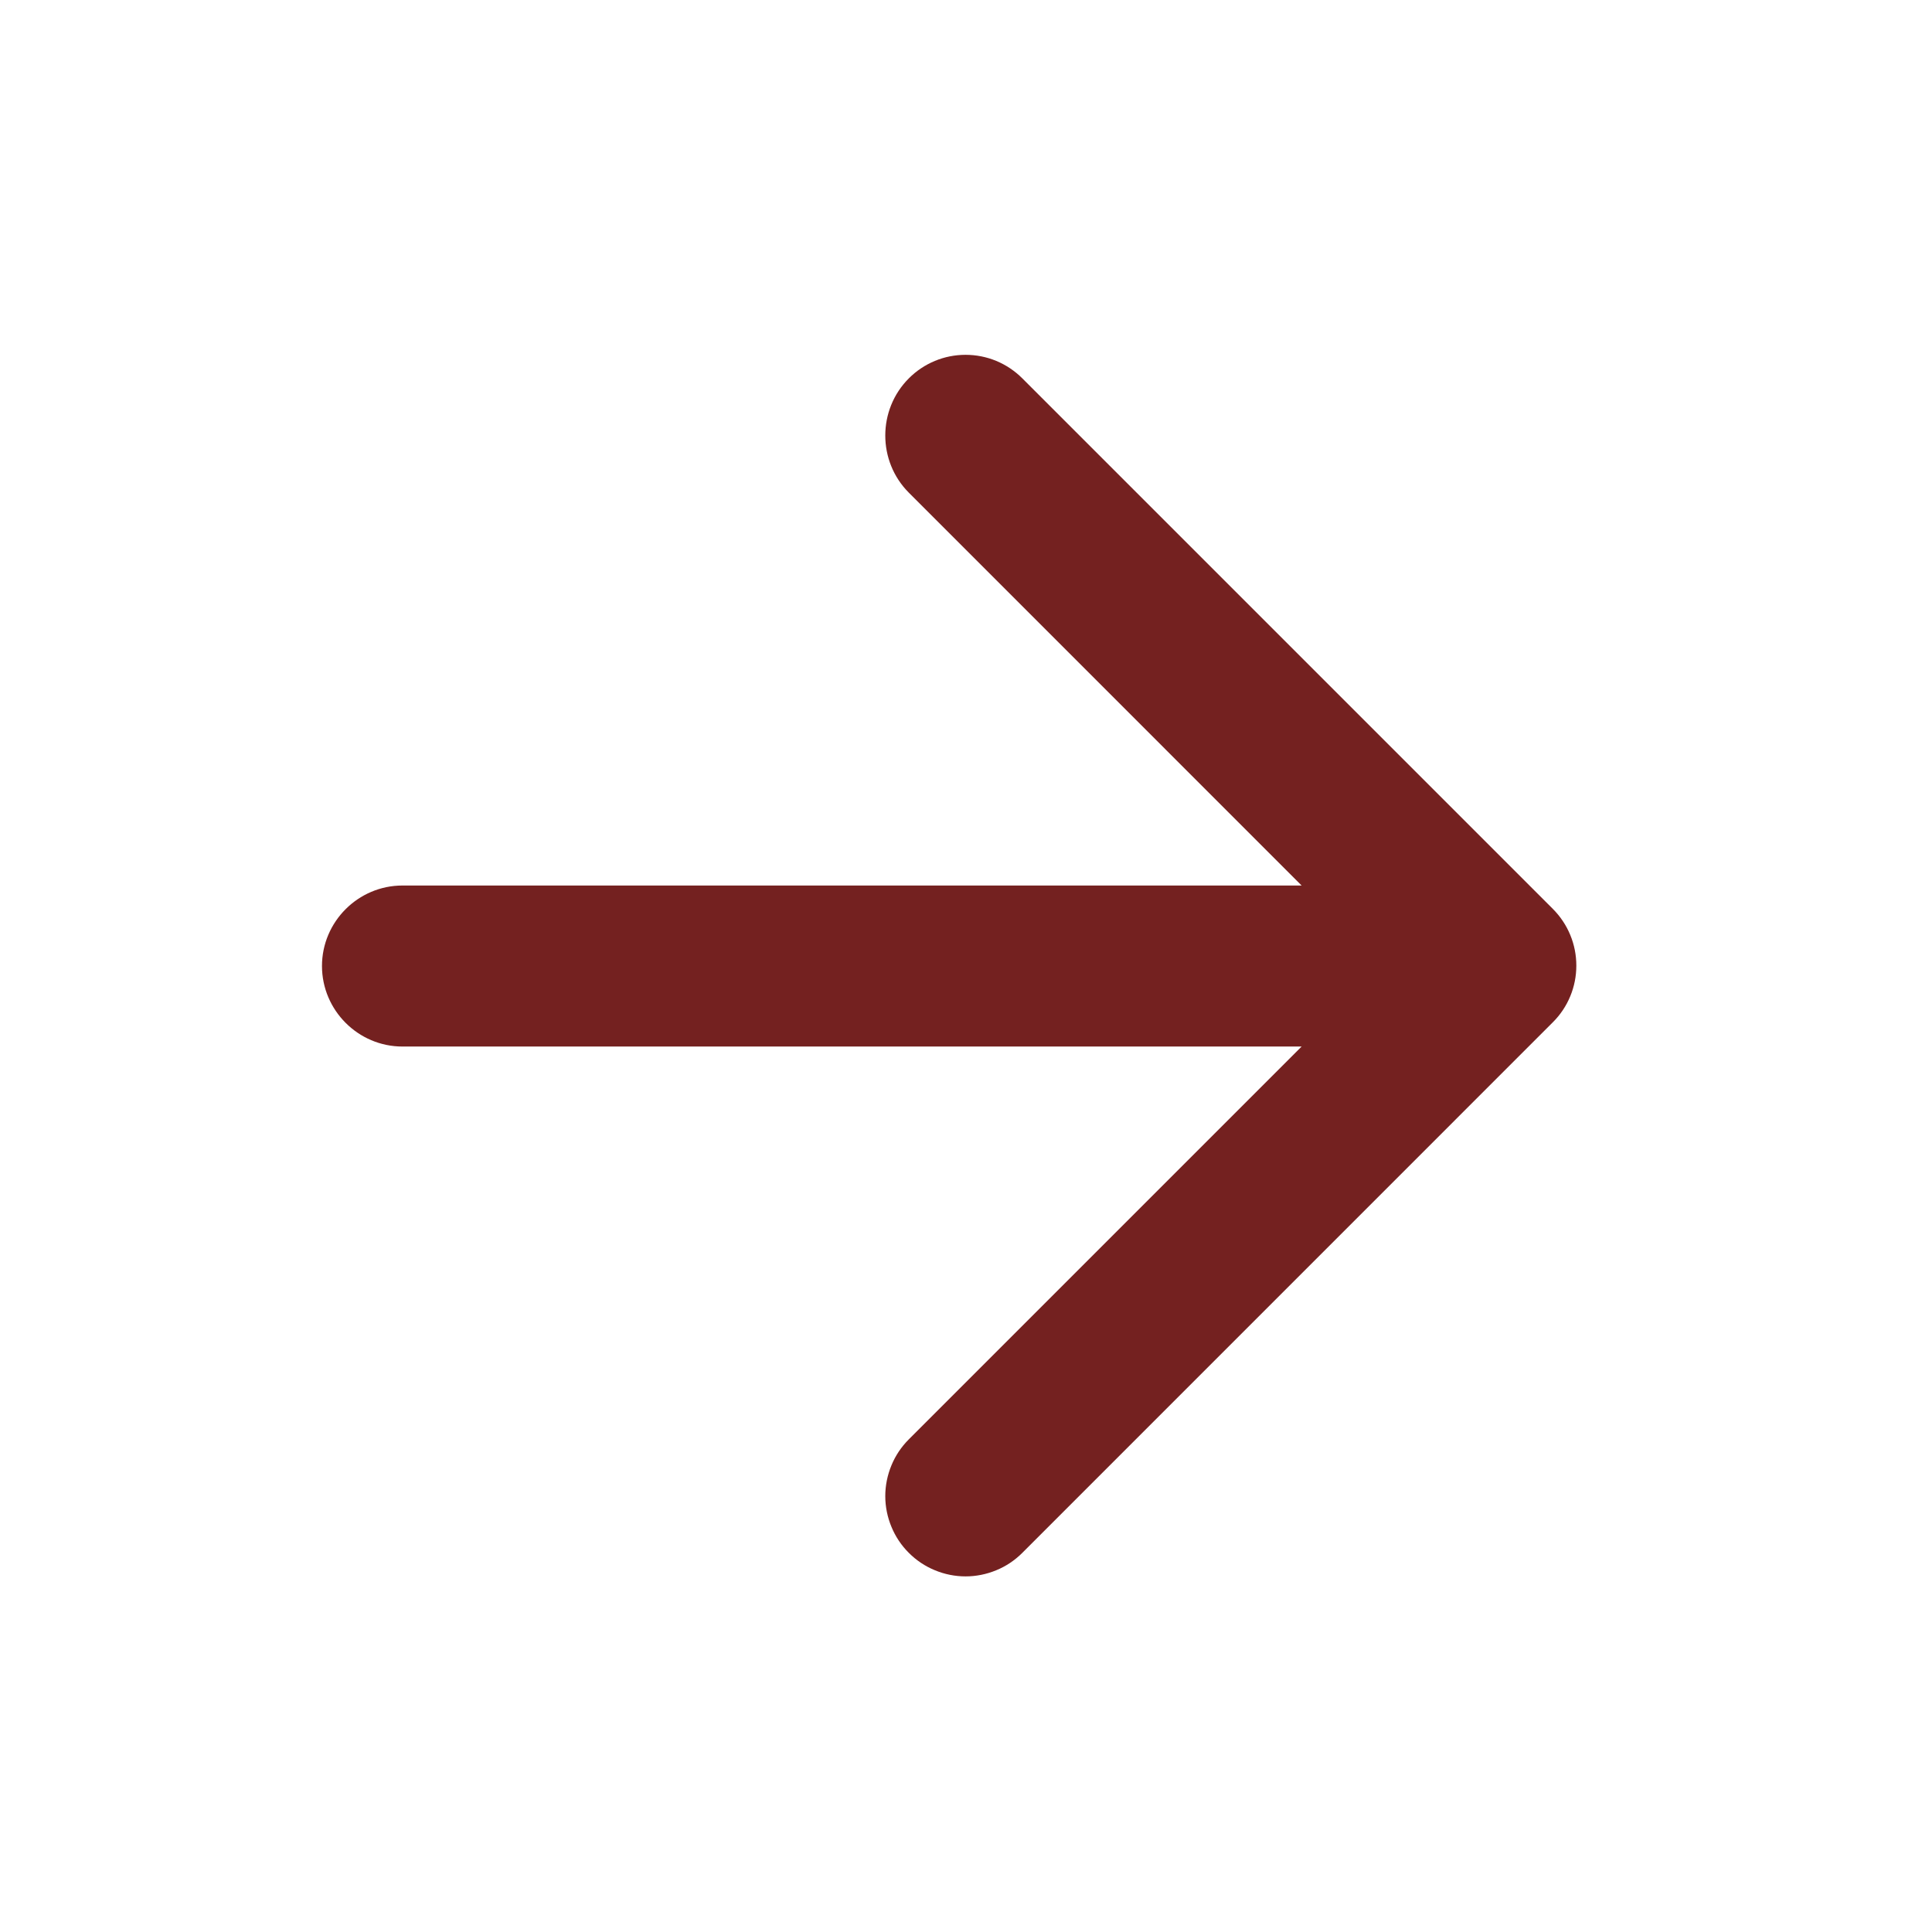 <?xml version="1.0" encoding="UTF-8"?> <svg xmlns="http://www.w3.org/2000/svg" width="32" height="32" viewBox="0 0 32 32" fill="none"> <path d="M6.666 14.667H21.559L15.053 8.16C14.533 7.64 14.533 6.787 15.053 6.267C15.176 6.143 15.323 6.045 15.484 5.978C15.645 5.911 15.818 5.877 15.993 5.877C16.167 5.877 16.34 5.911 16.502 5.978C16.663 6.045 16.809 6.143 16.933 6.267L25.719 15.053C25.843 15.177 25.941 15.323 26.008 15.485C26.075 15.646 26.109 15.819 26.109 15.993C26.109 16.168 26.075 16.341 26.008 16.502C25.941 16.664 25.843 16.81 25.719 16.933L16.933 25.72C16.809 25.844 16.663 25.942 16.502 26.008C16.34 26.075 16.167 26.11 15.993 26.11C15.818 26.11 15.645 26.075 15.484 26.008C15.323 25.942 15.176 25.844 15.053 25.72C14.929 25.597 14.831 25.45 14.765 25.289C14.698 25.128 14.663 24.955 14.663 24.78C14.663 24.606 14.698 24.433 14.765 24.271C14.831 24.11 14.929 23.964 15.053 23.84L21.559 17.334H6.666C5.933 17.334 5.333 16.733 5.333 16C5.333 15.267 5.933 14.667 6.666 14.667Z" fill="#742120"></path> </svg> 